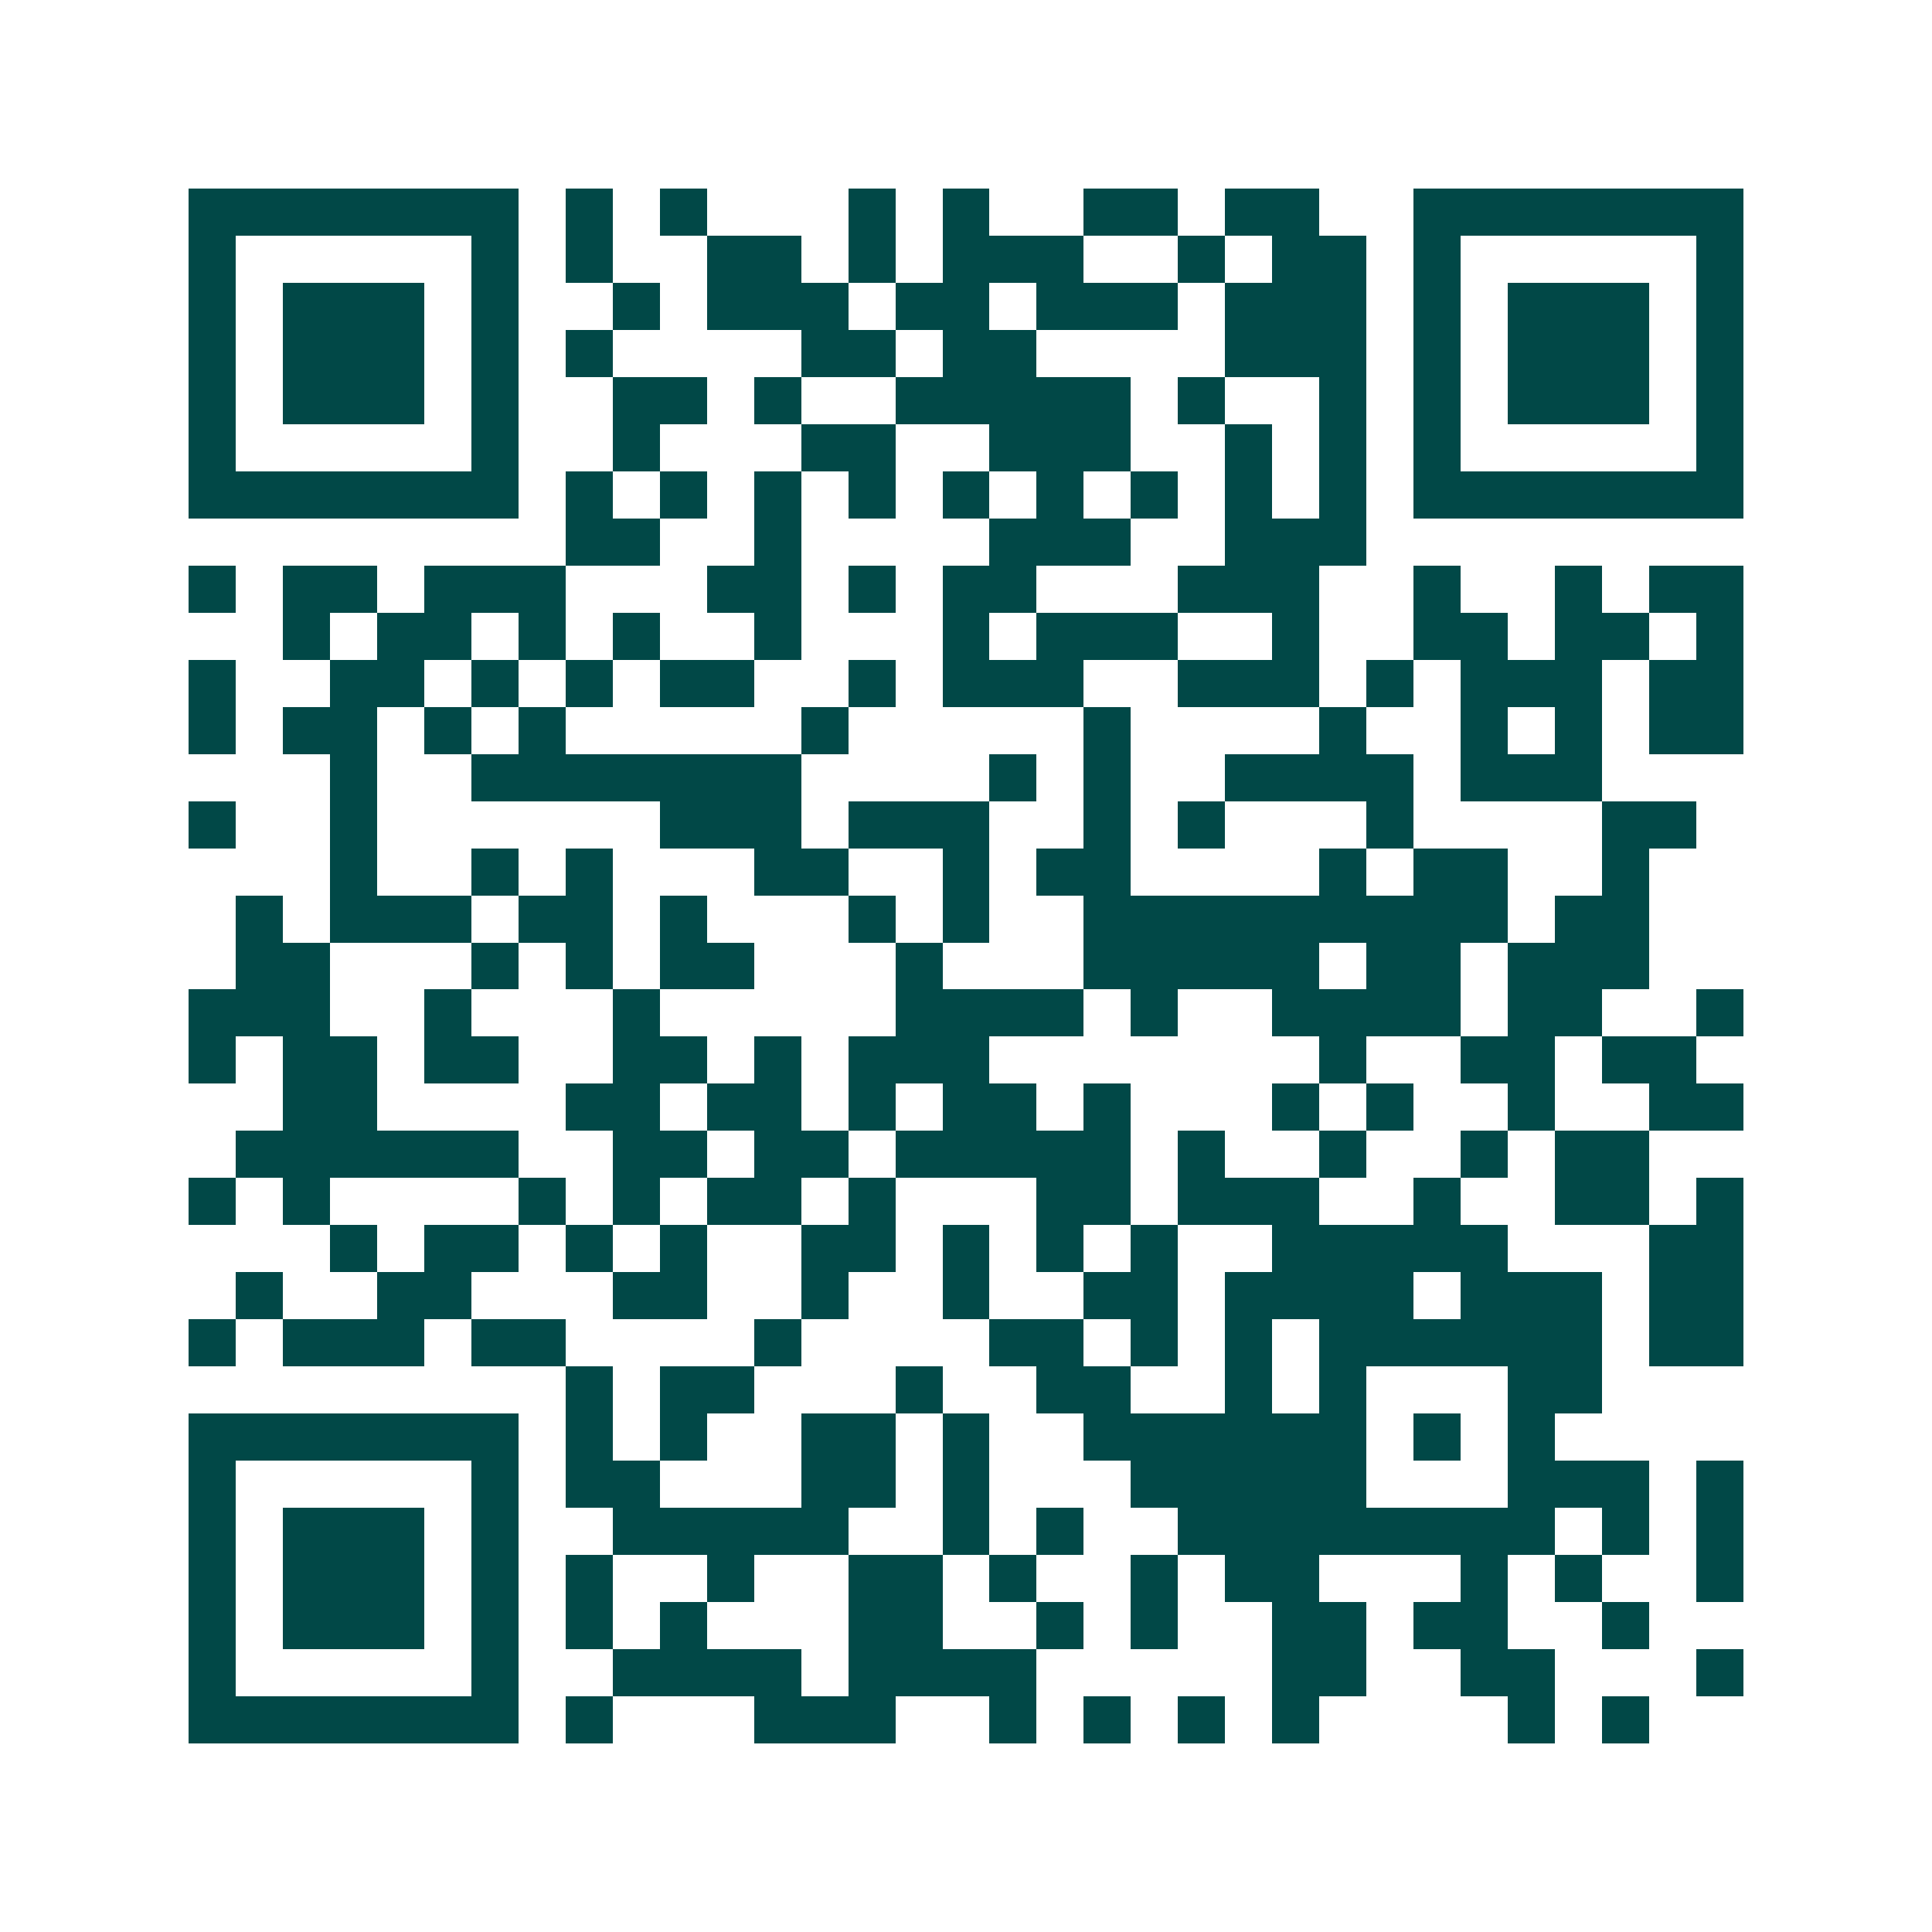 <svg xmlns="http://www.w3.org/2000/svg" width="200" height="200" viewBox="0 0 41 41" shape-rendering="crispEdges"><path fill="#ffffff" d="M0 0h41v41H0z"/><path stroke="#014847" d="M4 4.5h7m1 0h1m1 0h1m3 0h1m1 0h1m2 0h2m1 0h2m2 0h7M4 5.5h1m5 0h1m1 0h1m2 0h2m1 0h1m1 0h3m2 0h1m1 0h2m1 0h1m5 0h1M4 6.5h1m1 0h3m1 0h1m2 0h1m1 0h3m1 0h2m1 0h3m1 0h3m1 0h1m1 0h3m1 0h1M4 7.5h1m1 0h3m1 0h1m1 0h1m4 0h2m1 0h2m4 0h3m1 0h1m1 0h3m1 0h1M4 8.5h1m1 0h3m1 0h1m2 0h2m1 0h1m2 0h5m1 0h1m2 0h1m1 0h1m1 0h3m1 0h1M4 9.5h1m5 0h1m2 0h1m3 0h2m2 0h3m2 0h1m1 0h1m1 0h1m5 0h1M4 10.5h7m1 0h1m1 0h1m1 0h1m1 0h1m1 0h1m1 0h1m1 0h1m1 0h1m1 0h1m1 0h7M12 11.5h2m2 0h1m4 0h3m2 0h3M4 12.5h1m1 0h2m1 0h3m3 0h2m1 0h1m1 0h2m3 0h3m2 0h1m2 0h1m1 0h2M6 13.5h1m1 0h2m1 0h1m1 0h1m2 0h1m3 0h1m1 0h3m2 0h1m2 0h2m1 0h2m1 0h1M4 14.5h1m2 0h2m1 0h1m1 0h1m1 0h2m2 0h1m1 0h3m2 0h3m1 0h1m1 0h3m1 0h2M4 15.5h1m1 0h2m1 0h1m1 0h1m5 0h1m5 0h1m4 0h1m2 0h1m1 0h1m1 0h2M7 16.5h1m2 0h7m4 0h1m1 0h1m2 0h4m1 0h3M4 17.5h1m2 0h1m6 0h3m1 0h3m2 0h1m1 0h1m3 0h1m4 0h2M7 18.5h1m2 0h1m1 0h1m3 0h2m2 0h1m1 0h2m4 0h1m1 0h2m2 0h1M5 19.5h1m1 0h3m1 0h2m1 0h1m3 0h1m1 0h1m2 0h9m1 0h2M5 20.5h2m3 0h1m1 0h1m1 0h2m3 0h1m3 0h5m1 0h2m1 0h3M4 21.5h3m2 0h1m3 0h1m5 0h4m1 0h1m2 0h4m1 0h2m2 0h1M4 22.5h1m1 0h2m1 0h2m2 0h2m1 0h1m1 0h3m7 0h1m2 0h2m1 0h2M6 23.5h2m4 0h2m1 0h2m1 0h1m1 0h2m1 0h1m3 0h1m1 0h1m2 0h1m2 0h2M5 24.5h6m2 0h2m1 0h2m1 0h5m1 0h1m2 0h1m2 0h1m1 0h2M4 25.5h1m1 0h1m4 0h1m1 0h1m1 0h2m1 0h1m3 0h2m1 0h3m2 0h1m2 0h2m1 0h1M7 26.5h1m1 0h2m1 0h1m1 0h1m2 0h2m1 0h1m1 0h1m1 0h1m2 0h5m3 0h2M5 27.5h1m2 0h2m3 0h2m2 0h1m2 0h1m2 0h2m1 0h4m1 0h3m1 0h2M4 28.5h1m1 0h3m1 0h2m4 0h1m4 0h2m1 0h1m1 0h1m1 0h6m1 0h2M12 29.5h1m1 0h2m3 0h1m2 0h2m2 0h1m1 0h1m3 0h2M4 30.5h7m1 0h1m1 0h1m2 0h2m1 0h1m2 0h6m1 0h1m1 0h1M4 31.5h1m5 0h1m1 0h2m3 0h2m1 0h1m3 0h5m3 0h3m1 0h1M4 32.5h1m1 0h3m1 0h1m2 0h5m2 0h1m1 0h1m2 0h8m1 0h1m1 0h1M4 33.5h1m1 0h3m1 0h1m1 0h1m2 0h1m2 0h2m1 0h1m2 0h1m1 0h2m3 0h1m1 0h1m2 0h1M4 34.5h1m1 0h3m1 0h1m1 0h1m1 0h1m3 0h2m2 0h1m1 0h1m2 0h2m1 0h2m2 0h1M4 35.5h1m5 0h1m2 0h4m1 0h4m5 0h2m2 0h2m3 0h1M4 36.5h7m1 0h1m3 0h3m2 0h1m1 0h1m1 0h1m1 0h1m4 0h1m1 0h1"/></svg>
